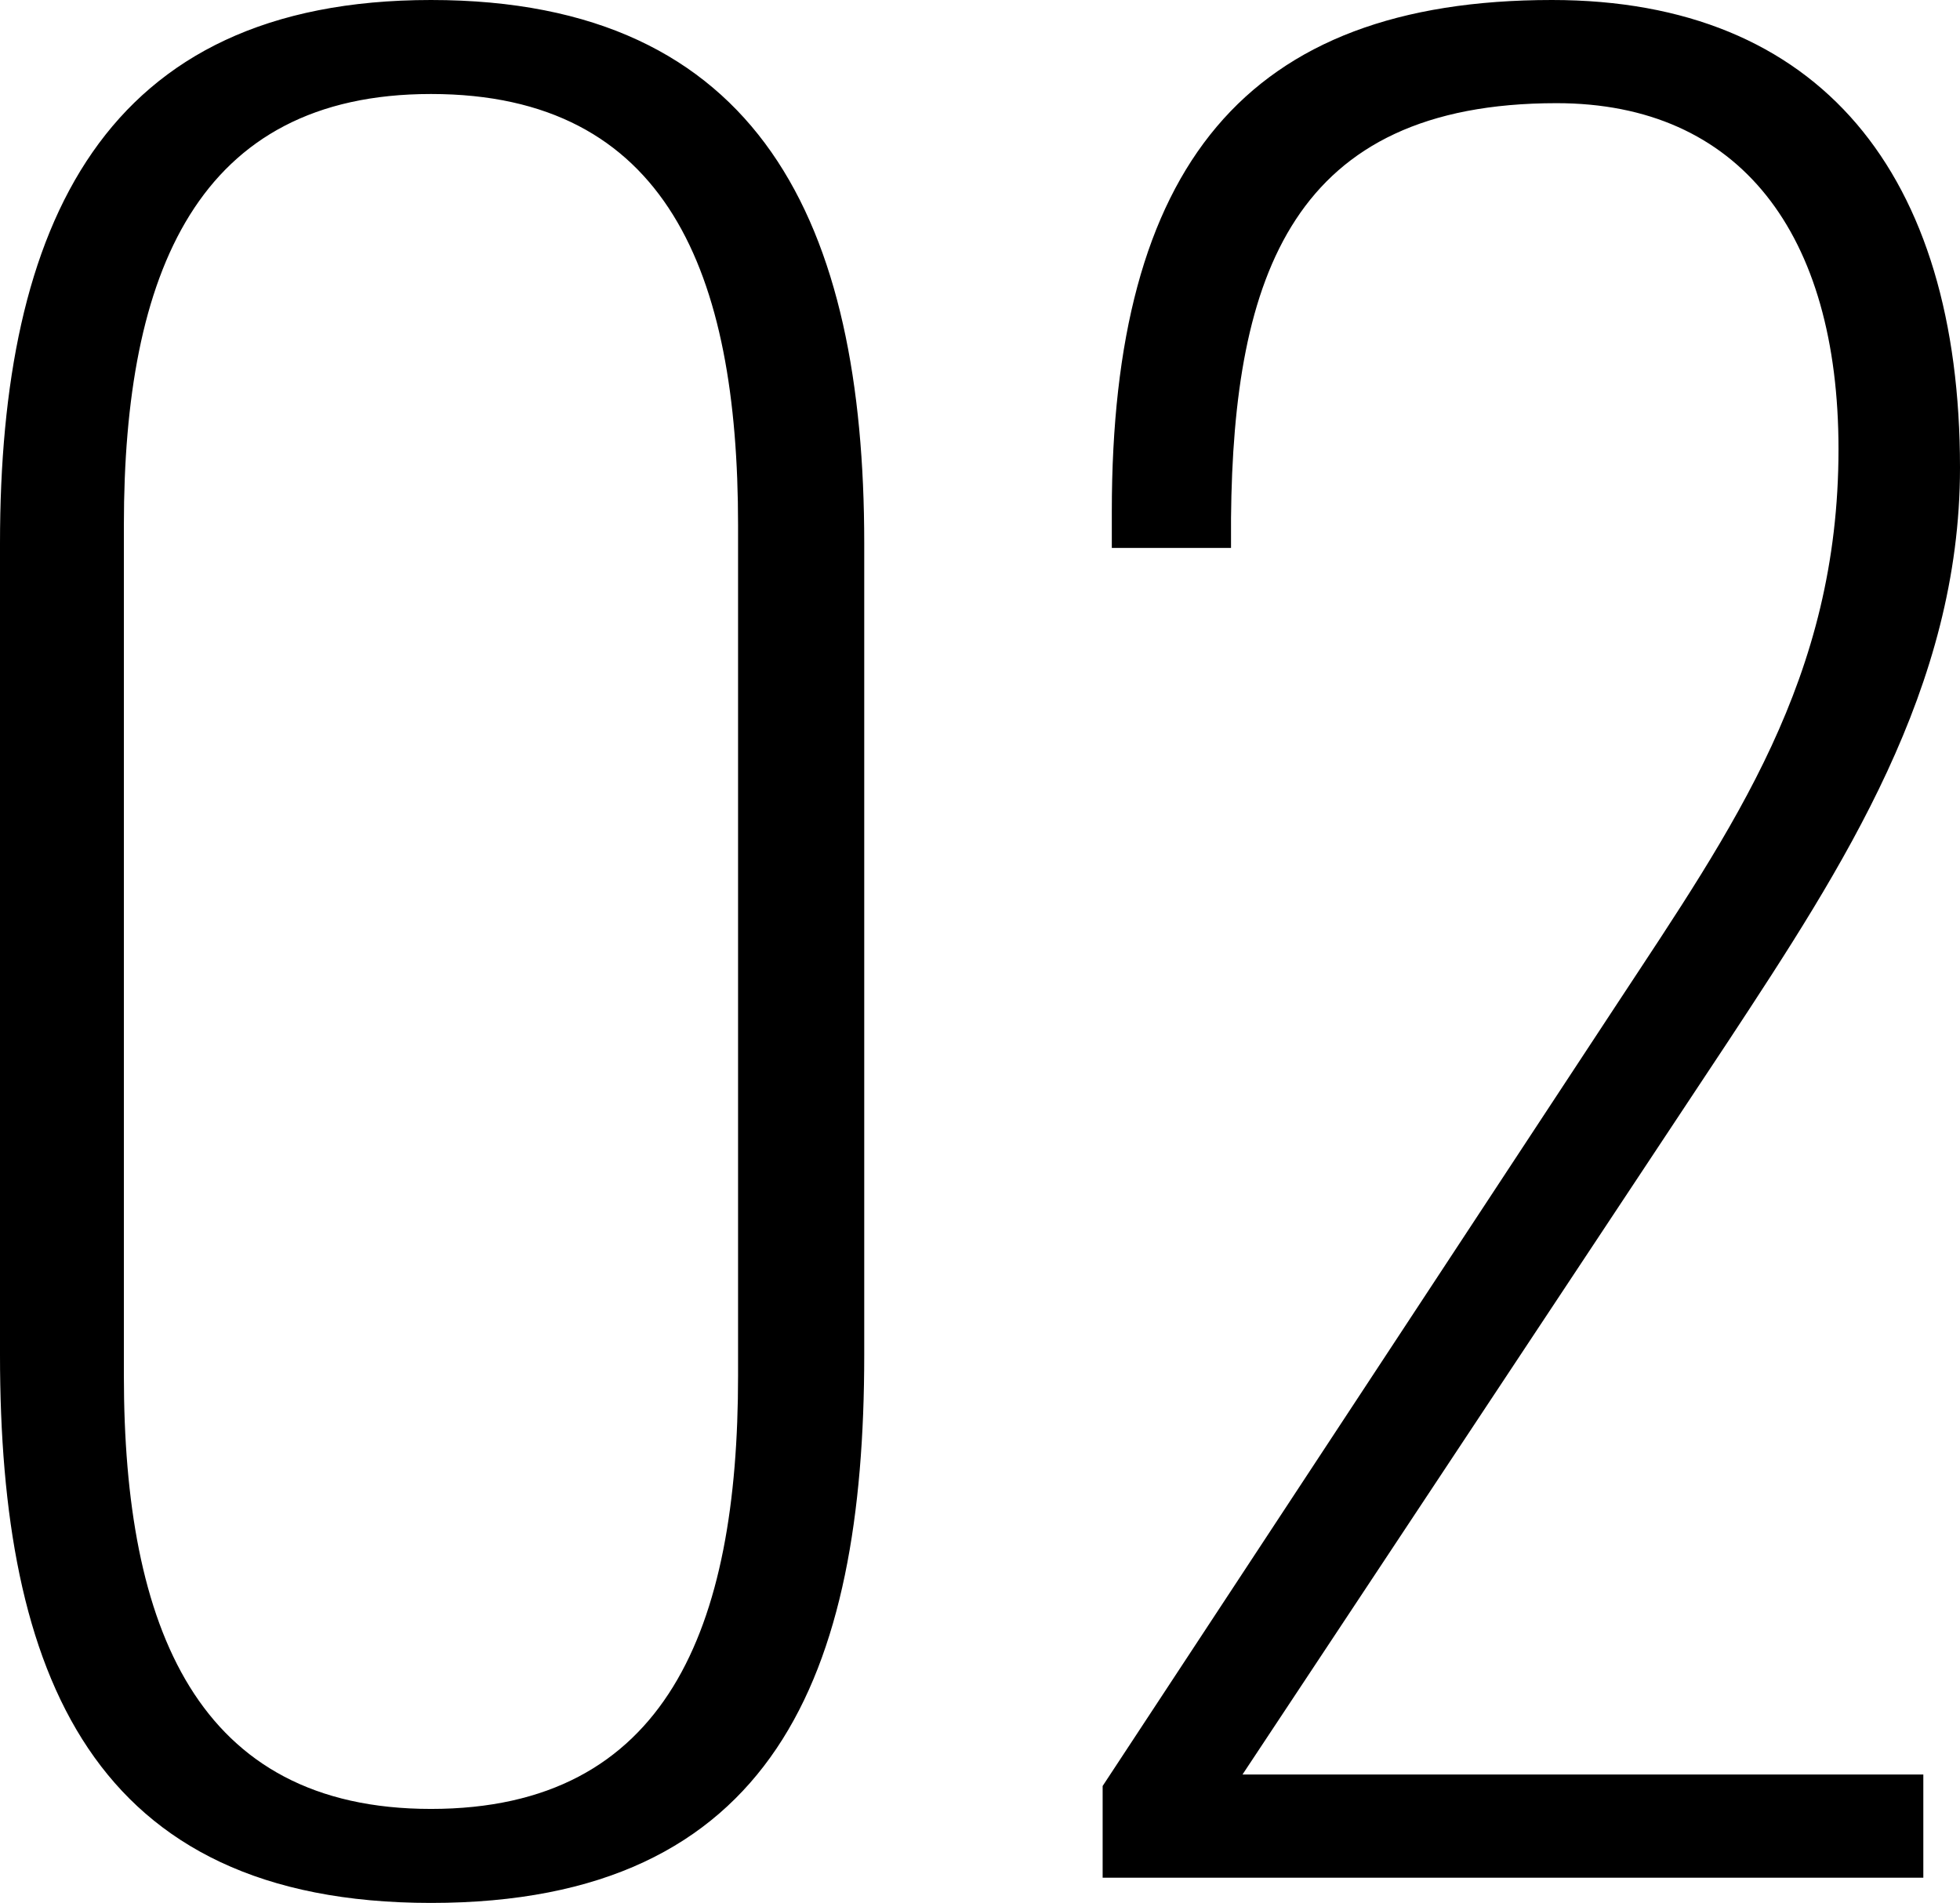 <svg xmlns="http://www.w3.org/2000/svg" width="45.315" height="43.99"><path data-name="パス 10240" d="M9.964 43.99c7.95 0 10.017-5.3 10.017-12.667V12.561C19.981 5.194 17.596 0 9.964 0 2.385 0 0 5.194 0 12.561v18.762C0 38.69 2.119 43.99 9.964 43.99zm0-2.173c-5.406 0-7.1-4.187-7.1-10.017V12.137c0-5.83 1.7-9.964 7.1-9.964 5.459 0 7.1 4.134 7.1 9.964V31.8c.002 5.83-1.645 10.017-7.1 10.017zm15.529 1.59h18.974v-2.385H28.726l11.236-16.96c2.65-4.028 5.353-8.162 5.353-13.25C45.315 4.028 42.082 0 35.881 0c-7.1 0-10.176 3.869-10.176 11.819v.848h2.756v-.689c.053-5.618 1.431-9.593 7.526-9.593 4.24 0 6.519 3.021 6.519 8 0 5.3-2.438 8.745-5.088 12.773L25.493 41.287z"/></svg>